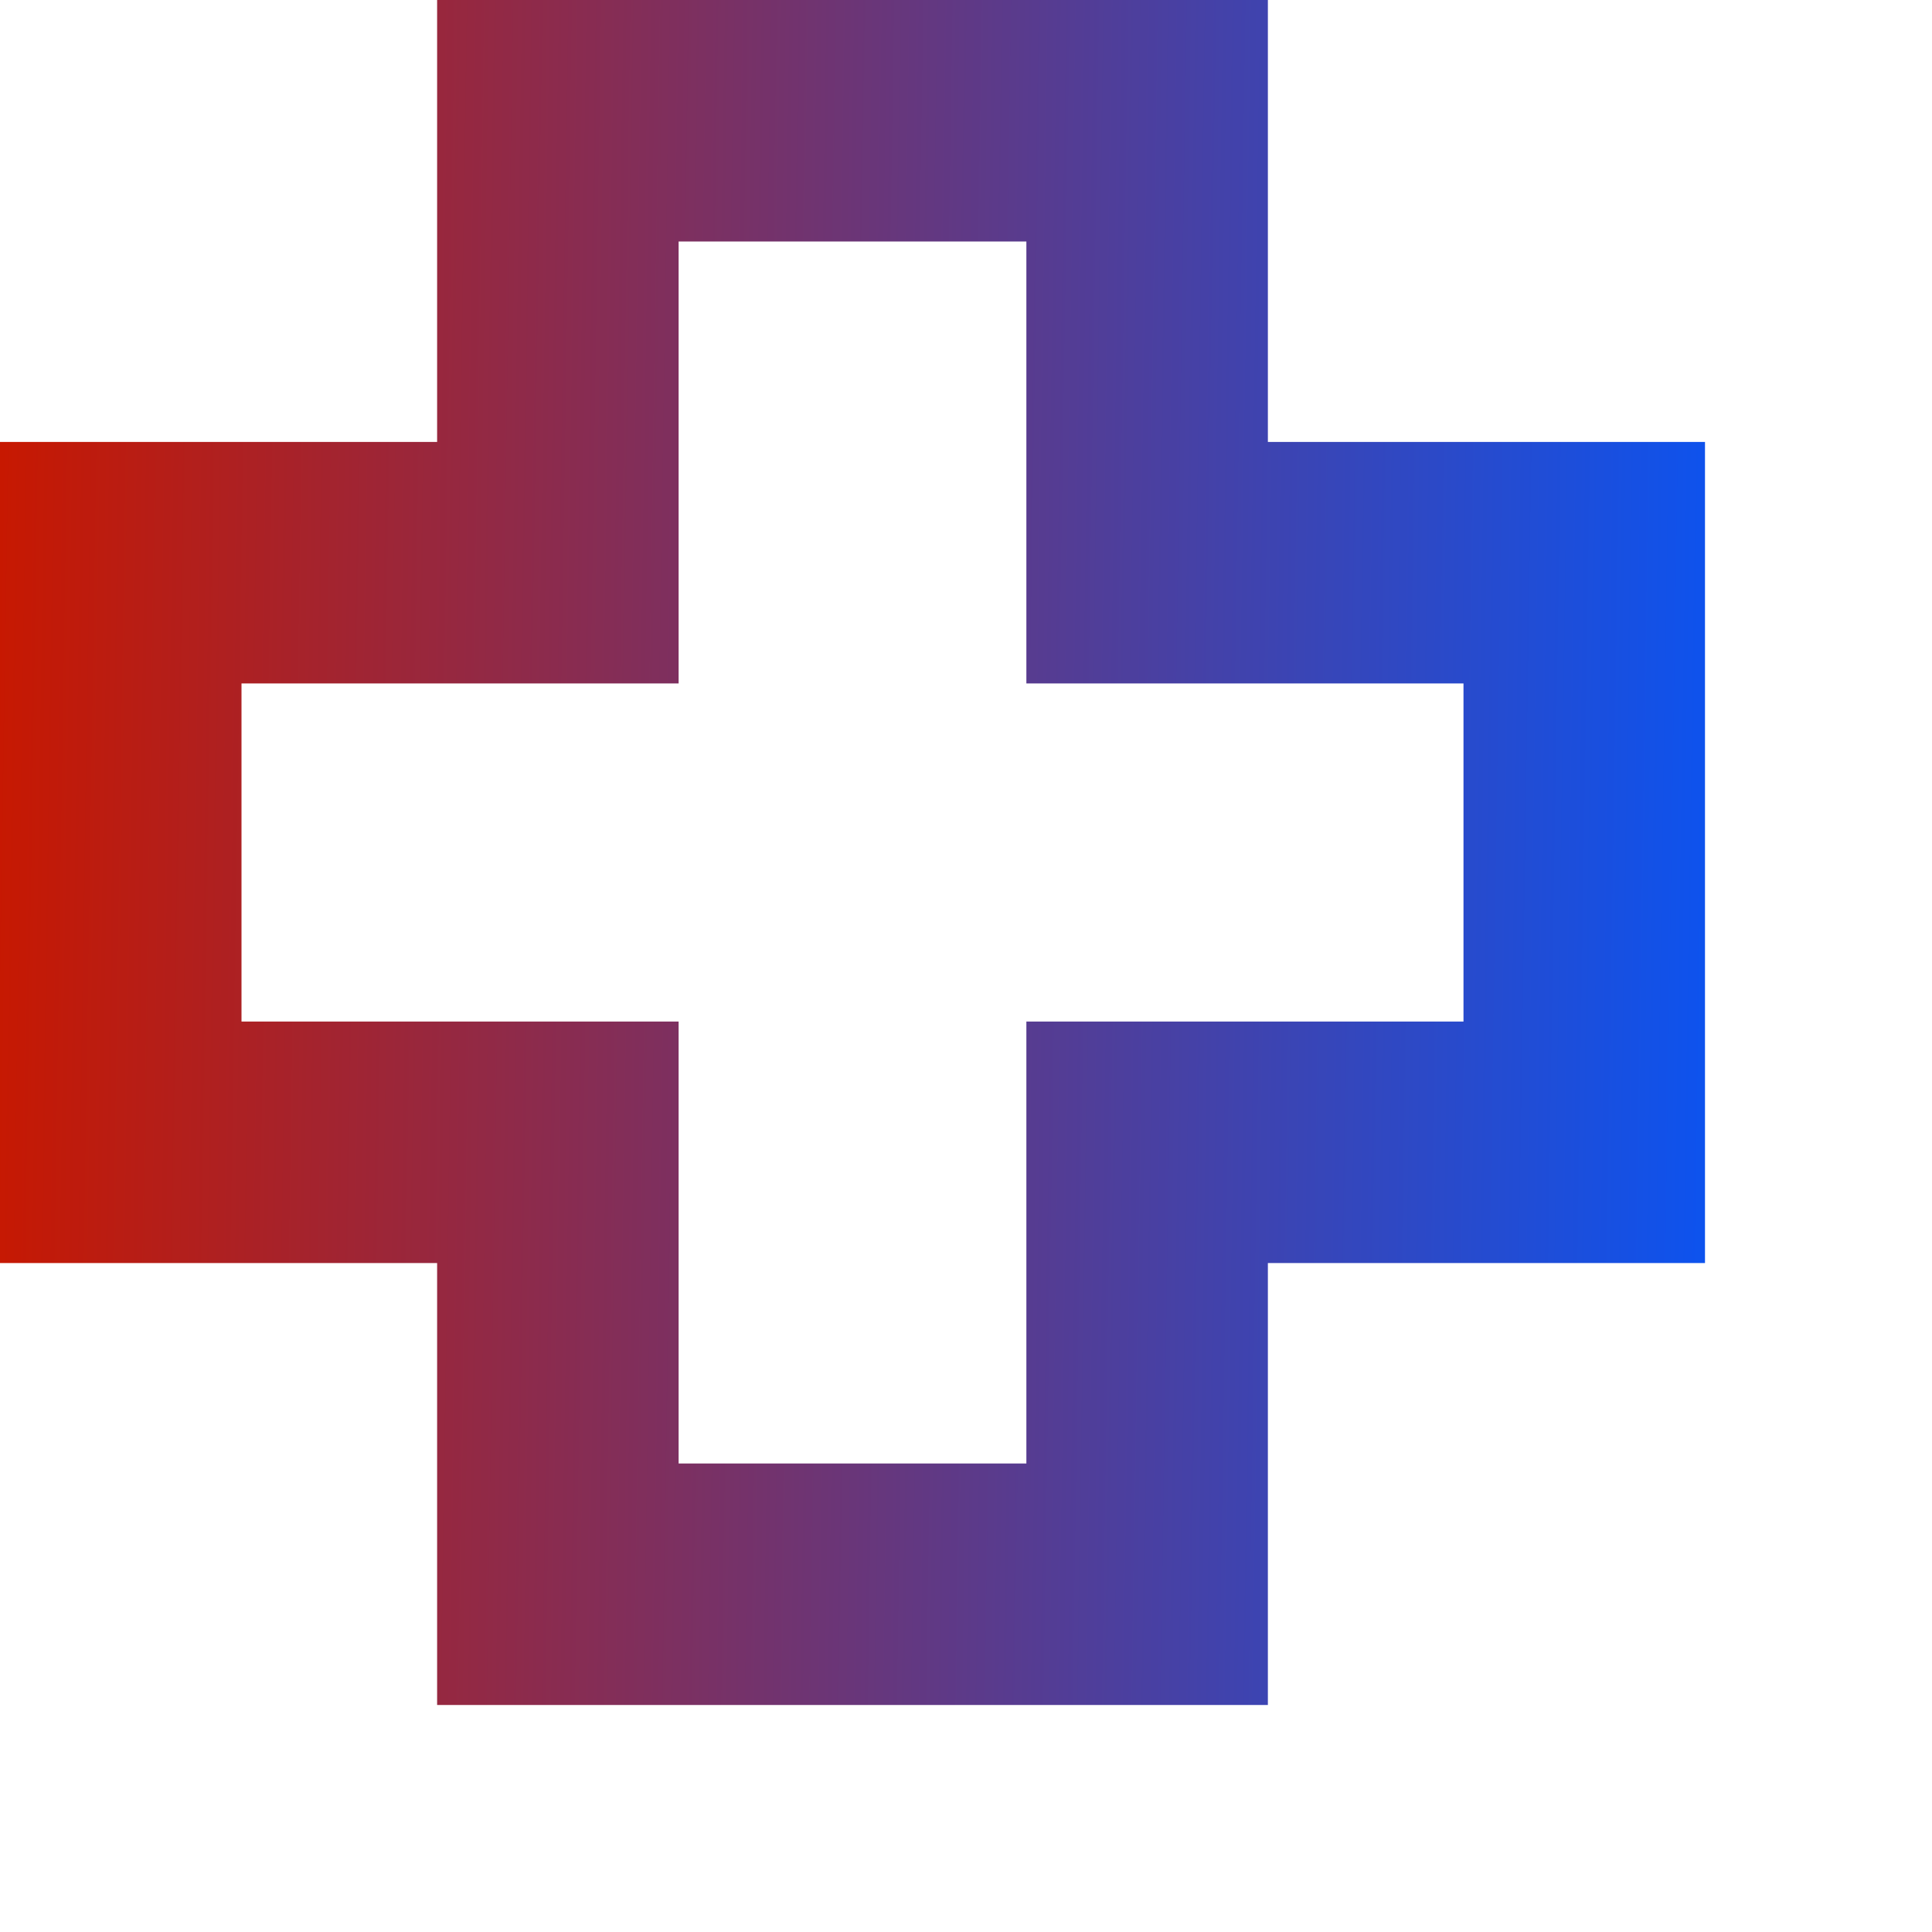 <?xml version="1.0" encoding="UTF-8"?> <svg xmlns="http://www.w3.org/2000/svg" width="8" height="8" viewBox="0 0 8 8" fill="none"> <path d="M2.31 6.06V6.56H2.81H4.25H4.75V6.06V4.73H6.06H6.56V4.23V2.83V2.33H6.06H4.75V1V0.5H4.25H2.81H2.31V1V2.33H1H0.5V2.83V4.23V4.73H1H2.31V6.06Z" stroke="url(#paint0_linear_599_207)"></path> <defs> <linearGradient id="paint0_linear_599_207" x1="0.075" y1="-4.915" x2="7.724" y2="-4.796" gradientUnits="userSpaceOnUse"> <stop stop-color="#C81800"></stop> <stop offset="1" stop-color="#0057FF"></stop> </linearGradient> </defs> </svg> 